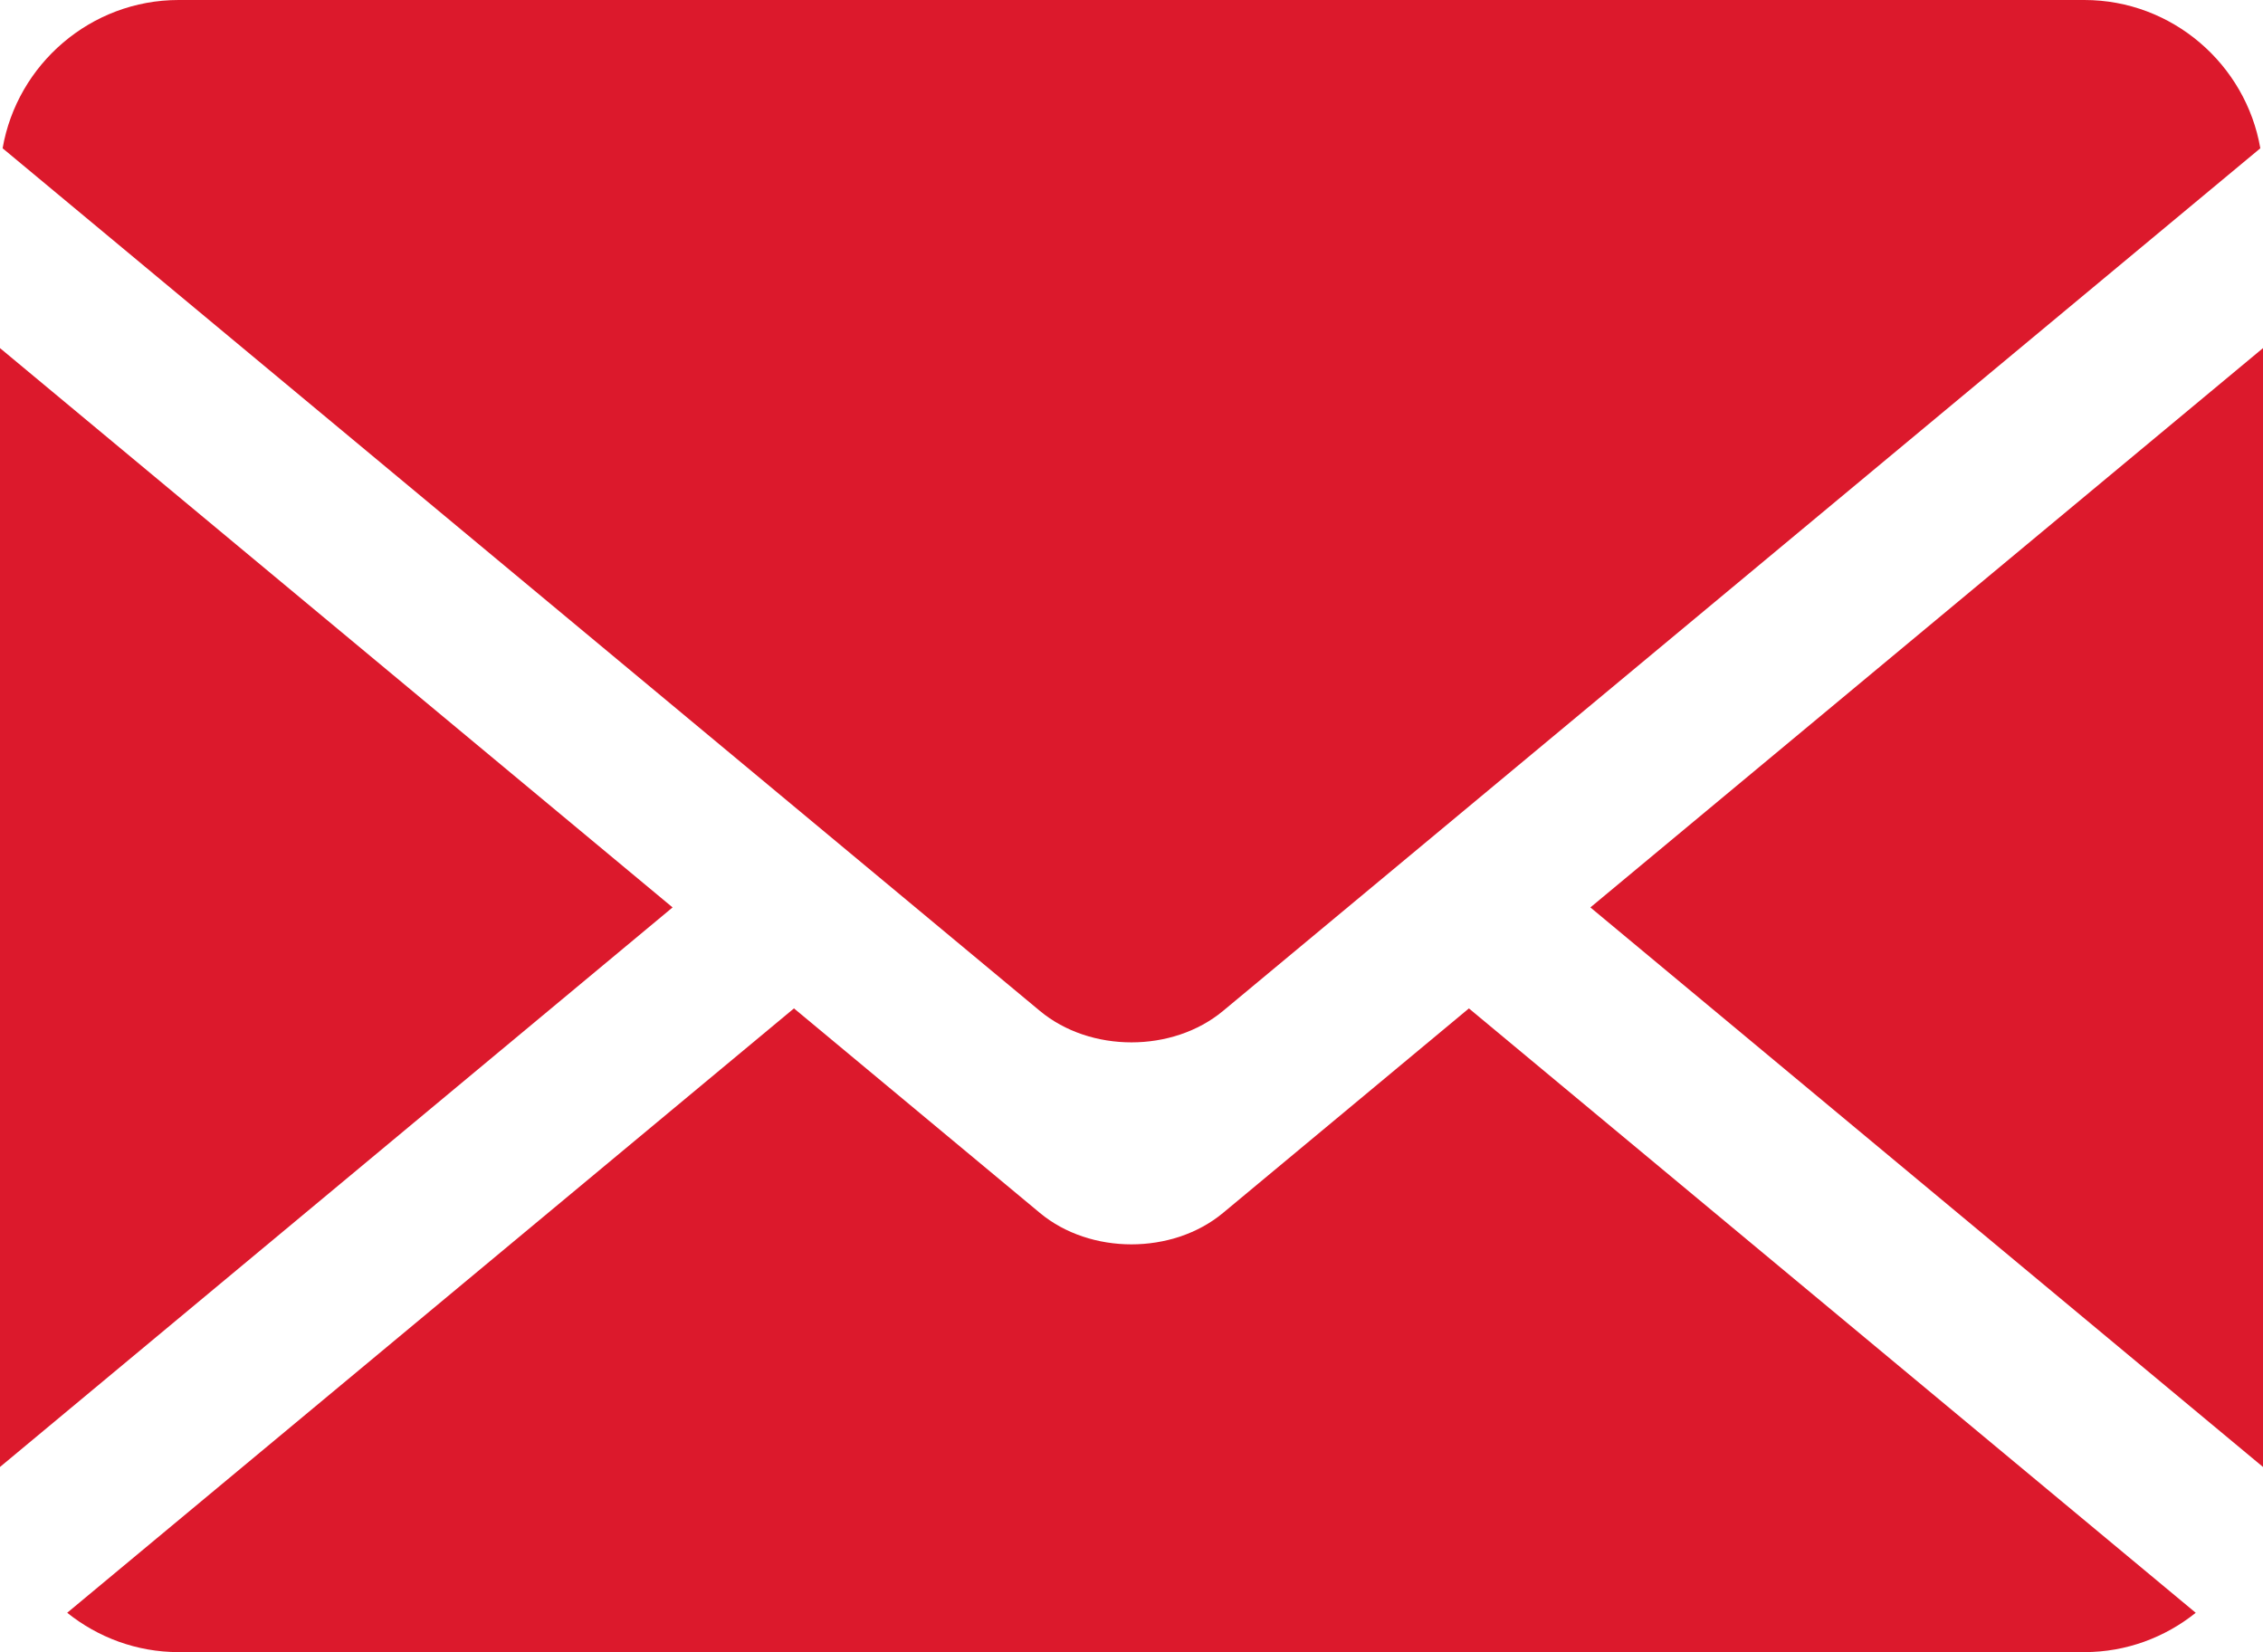 <!-- Generator: Adobe Illustrator 24.0.2, SVG Export Plug-In  -->
<svg version="1.1" xmlns="http://www.w3.org/2000/svg" xmlns:xlink="http://www.w3.org/1999/xlink" x="0px" y="0px"
	 width="150.674px" height="110px" viewBox="0 0 150.674 110" style="enable-background:new 0 0 150.674 110;" xml:space="preserve"
	>
<style type="text/css">
	.st0{fill:#DC192C;}
</style>
<defs>
</defs>
<g>
	<polygon class="st0" points="0,23.178 0,97.672 44.782,60.417 	"/>
	<path class="st0" d="M138.78,0H11.892C6.037,0,1.141,4.285,0.174,9.873l59.199,49.231l9.866,8.205
		c3.354,2.791,8.836,2.791,12.192,0l10.369-8.622l58.696-48.814C149.531,4.285,144.635,0,138.78,0z"/>
	<polygon class="st0" points="150.674,97.672 150.674,23.178 105.89,60.417 	"/>
	<path class="st0" d="M89.445,74.094l-8.016,6.665c-3.354,2.789-8.841,2.789-12.19,0l-10.337-8.598l-6.038-5.021l-48.39,40.24
		C6.513,109.014,9.092,110,11.892,110H138.78c2.8,0,5.378-0.986,7.415-2.619l-48.393-40.24L89.445,74.094z"/>
</g>
</svg>
